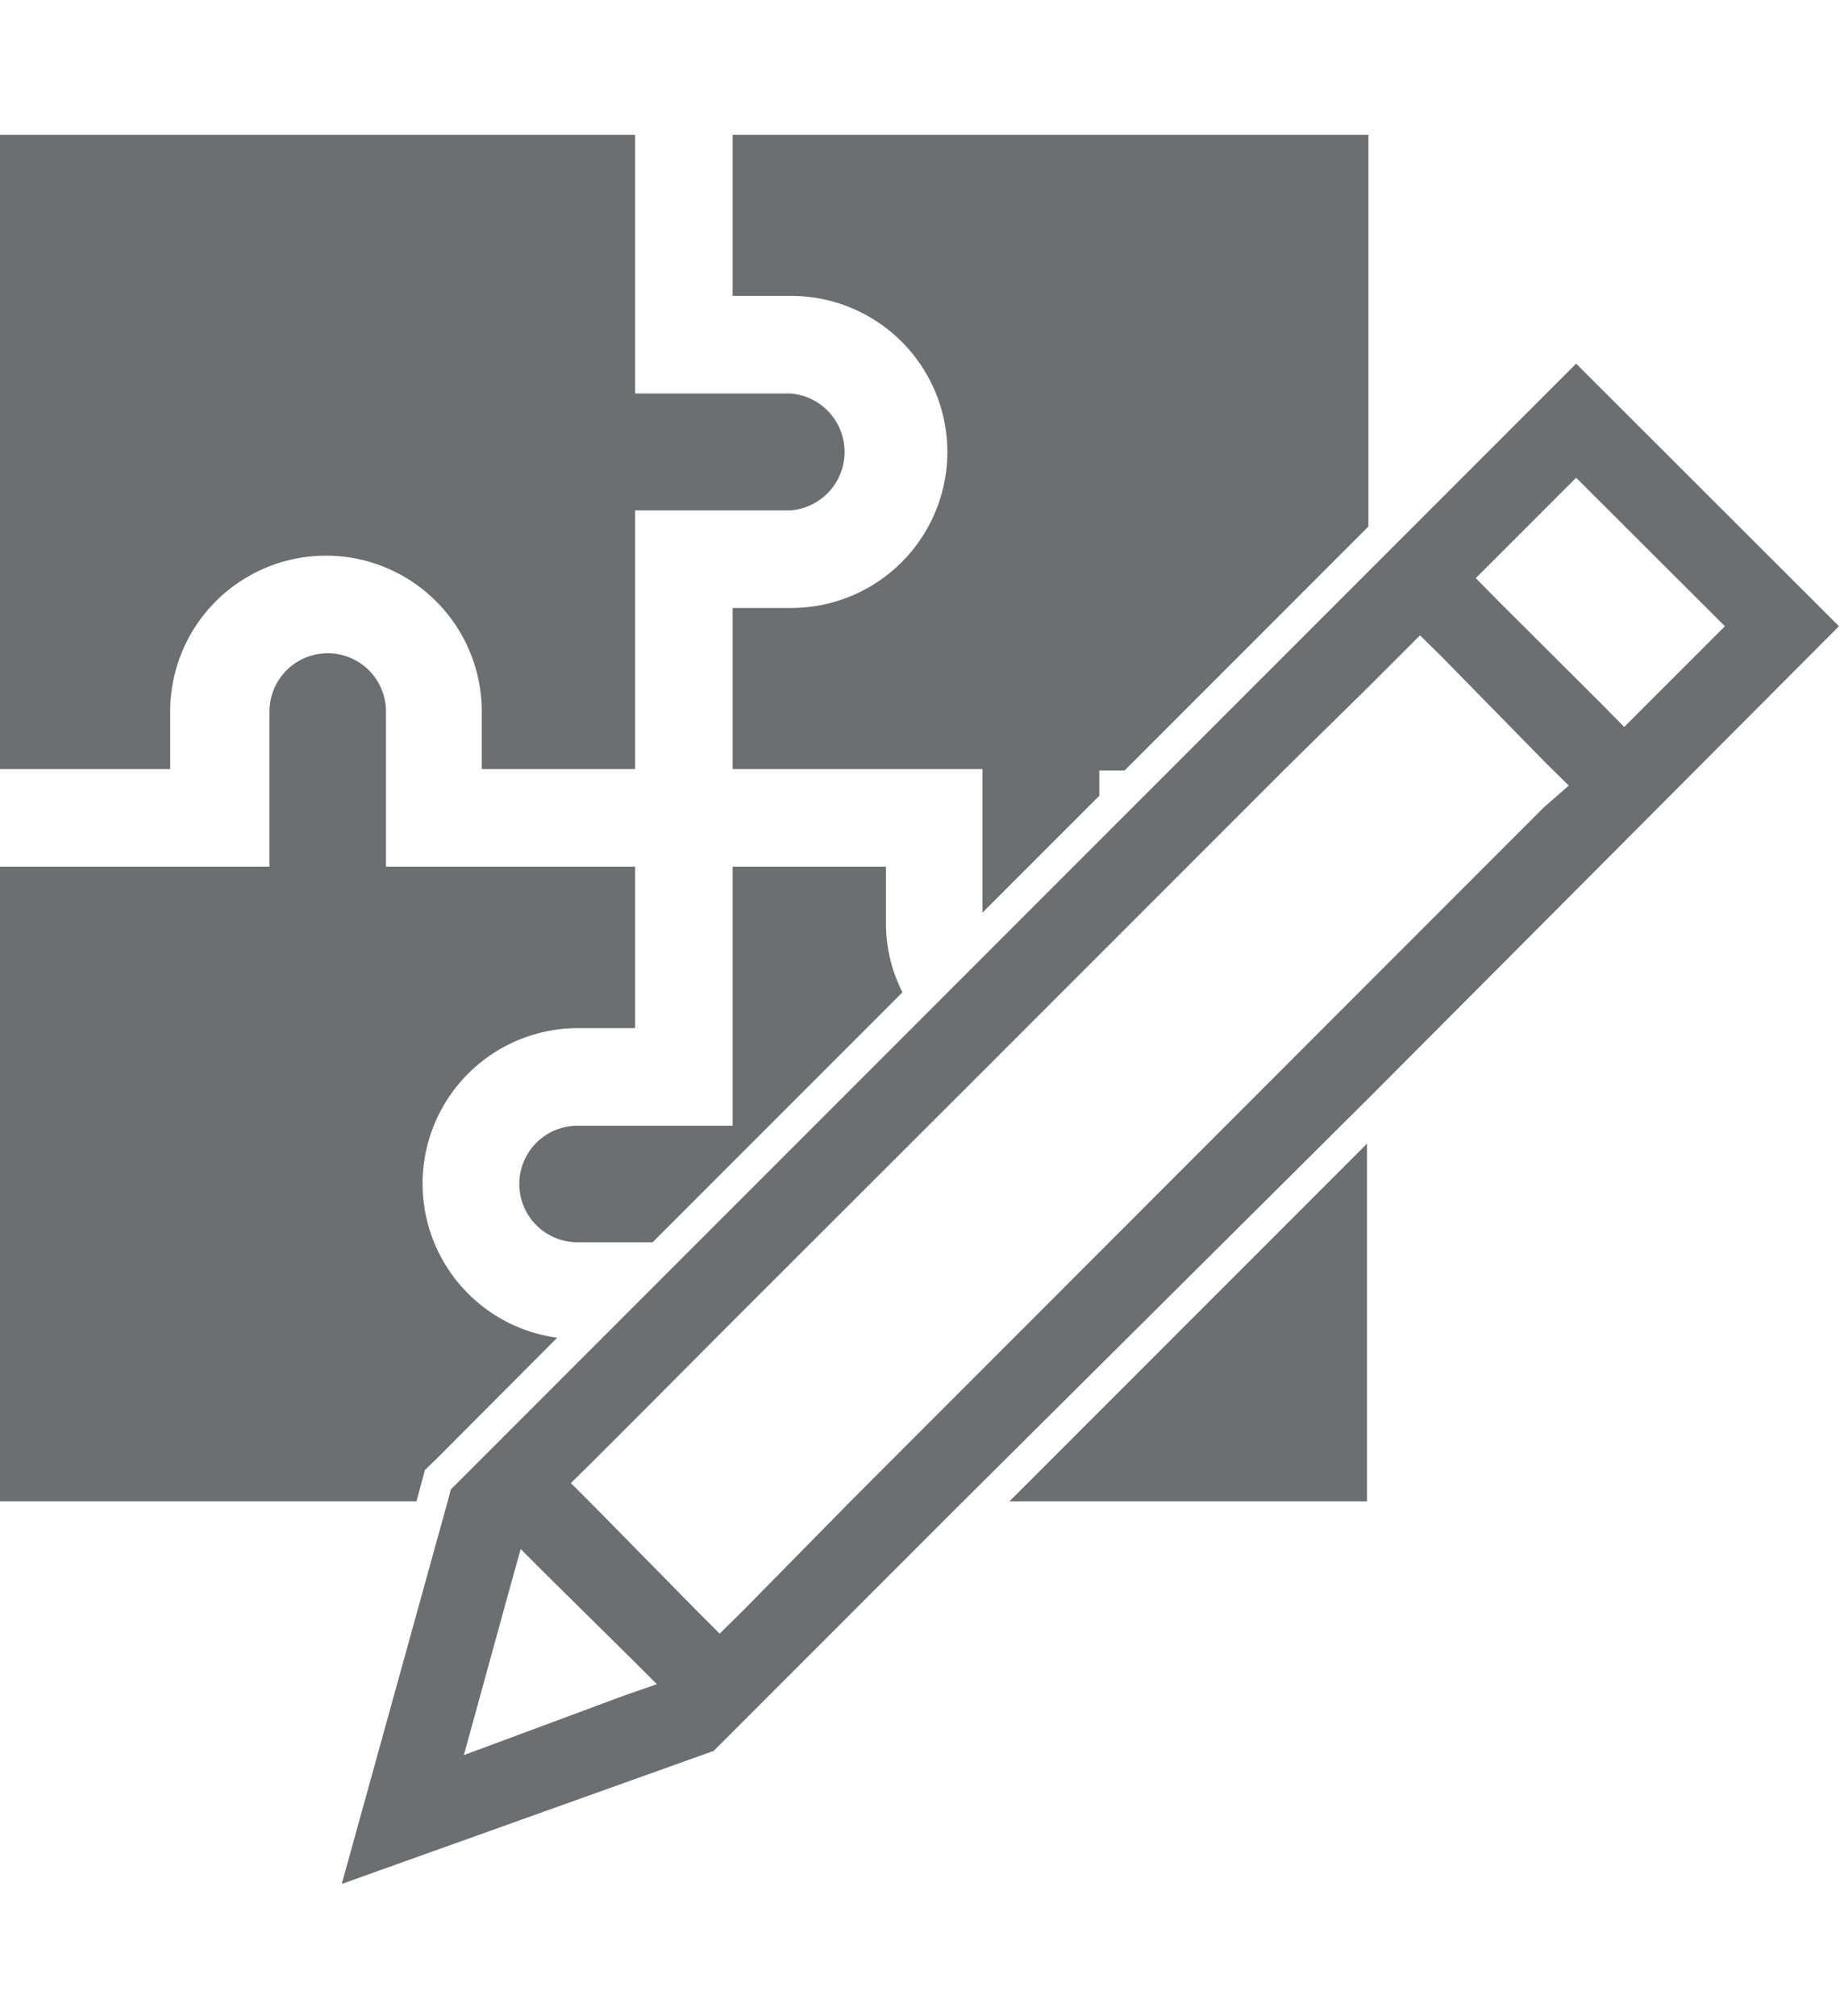 ﻿<svg id="Layer_1" data-name="Layer 1" xmlns="http://www.w3.org/2000/svg" viewBox="0 0 52.44 57.44"><defs><style>.cls-1{fill:#6d6e70;}</style></defs><path class="cls-1" d="M4.85,20.27a4.44,4.44,0,1,1,8.88,0v1.64H18.1V14.54h4.43a1.67,1.67,0,0,0,0-3.33H18.1V3.84H0V21.91H4.85Z"/><path class="cls-1" d="M12.11,41.88l.39-.38,3.38-3.39a4.43,4.43,0,0,1,.58-8.82H18.1v-4.6H11V20.27a1.66,1.66,0,0,0-3.32,0v4.42H0V42.77H11.87Z"/><path class="cls-1" d="M20.88,24.69v7.38H16.46a1.66,1.66,0,1,0,0,3.32H18.6l7.12-7.12a4.33,4.33,0,0,1-.47-1.93V24.69Z"/><polygon class="cls-1" points="38.96 42.77 38.96 32.58 28.77 42.77 38.96 42.77"/><path class="cls-1" d="M27,12.87a4.45,4.45,0,0,1-4.44,4.45H20.88v4.59H28V26l3.33-3.33v-.72h.72L39,15V3.84H20.88V8.43h1.65A4.45,4.45,0,0,1,27,12.87Z"/><path class="cls-1" d="M44.92,10.36l-6,6-5.59,5.59-2,2-3.15,3.15-2,2-6.33,6.33-2.78,2.78-4,4-.22.22-.11.41-3,10.83,10.6-3.79,7-7L39,31.29,52.41,17.84ZM13.22,50l1.34-4.87.28-1,.74.74L18,47.26l.72.72-.95.33Zm7.94-4.1-.65.64-.64-.64-2.95-3-.13-.13-.52-.52.65-.64,1.18-1.18,2.78-2.79,7.19-7.18,8.55-8.55L39,19.57l.83-.83.64-.64.65.64,2.94,3,.65.64L44,23,39,28,24.24,42.77ZM45.65,20.06,42.7,17.12l-.64-.65.64-.64,2.22-2.22,4.24,4.23-2.22,2.22-.65.65Z"/></svg>